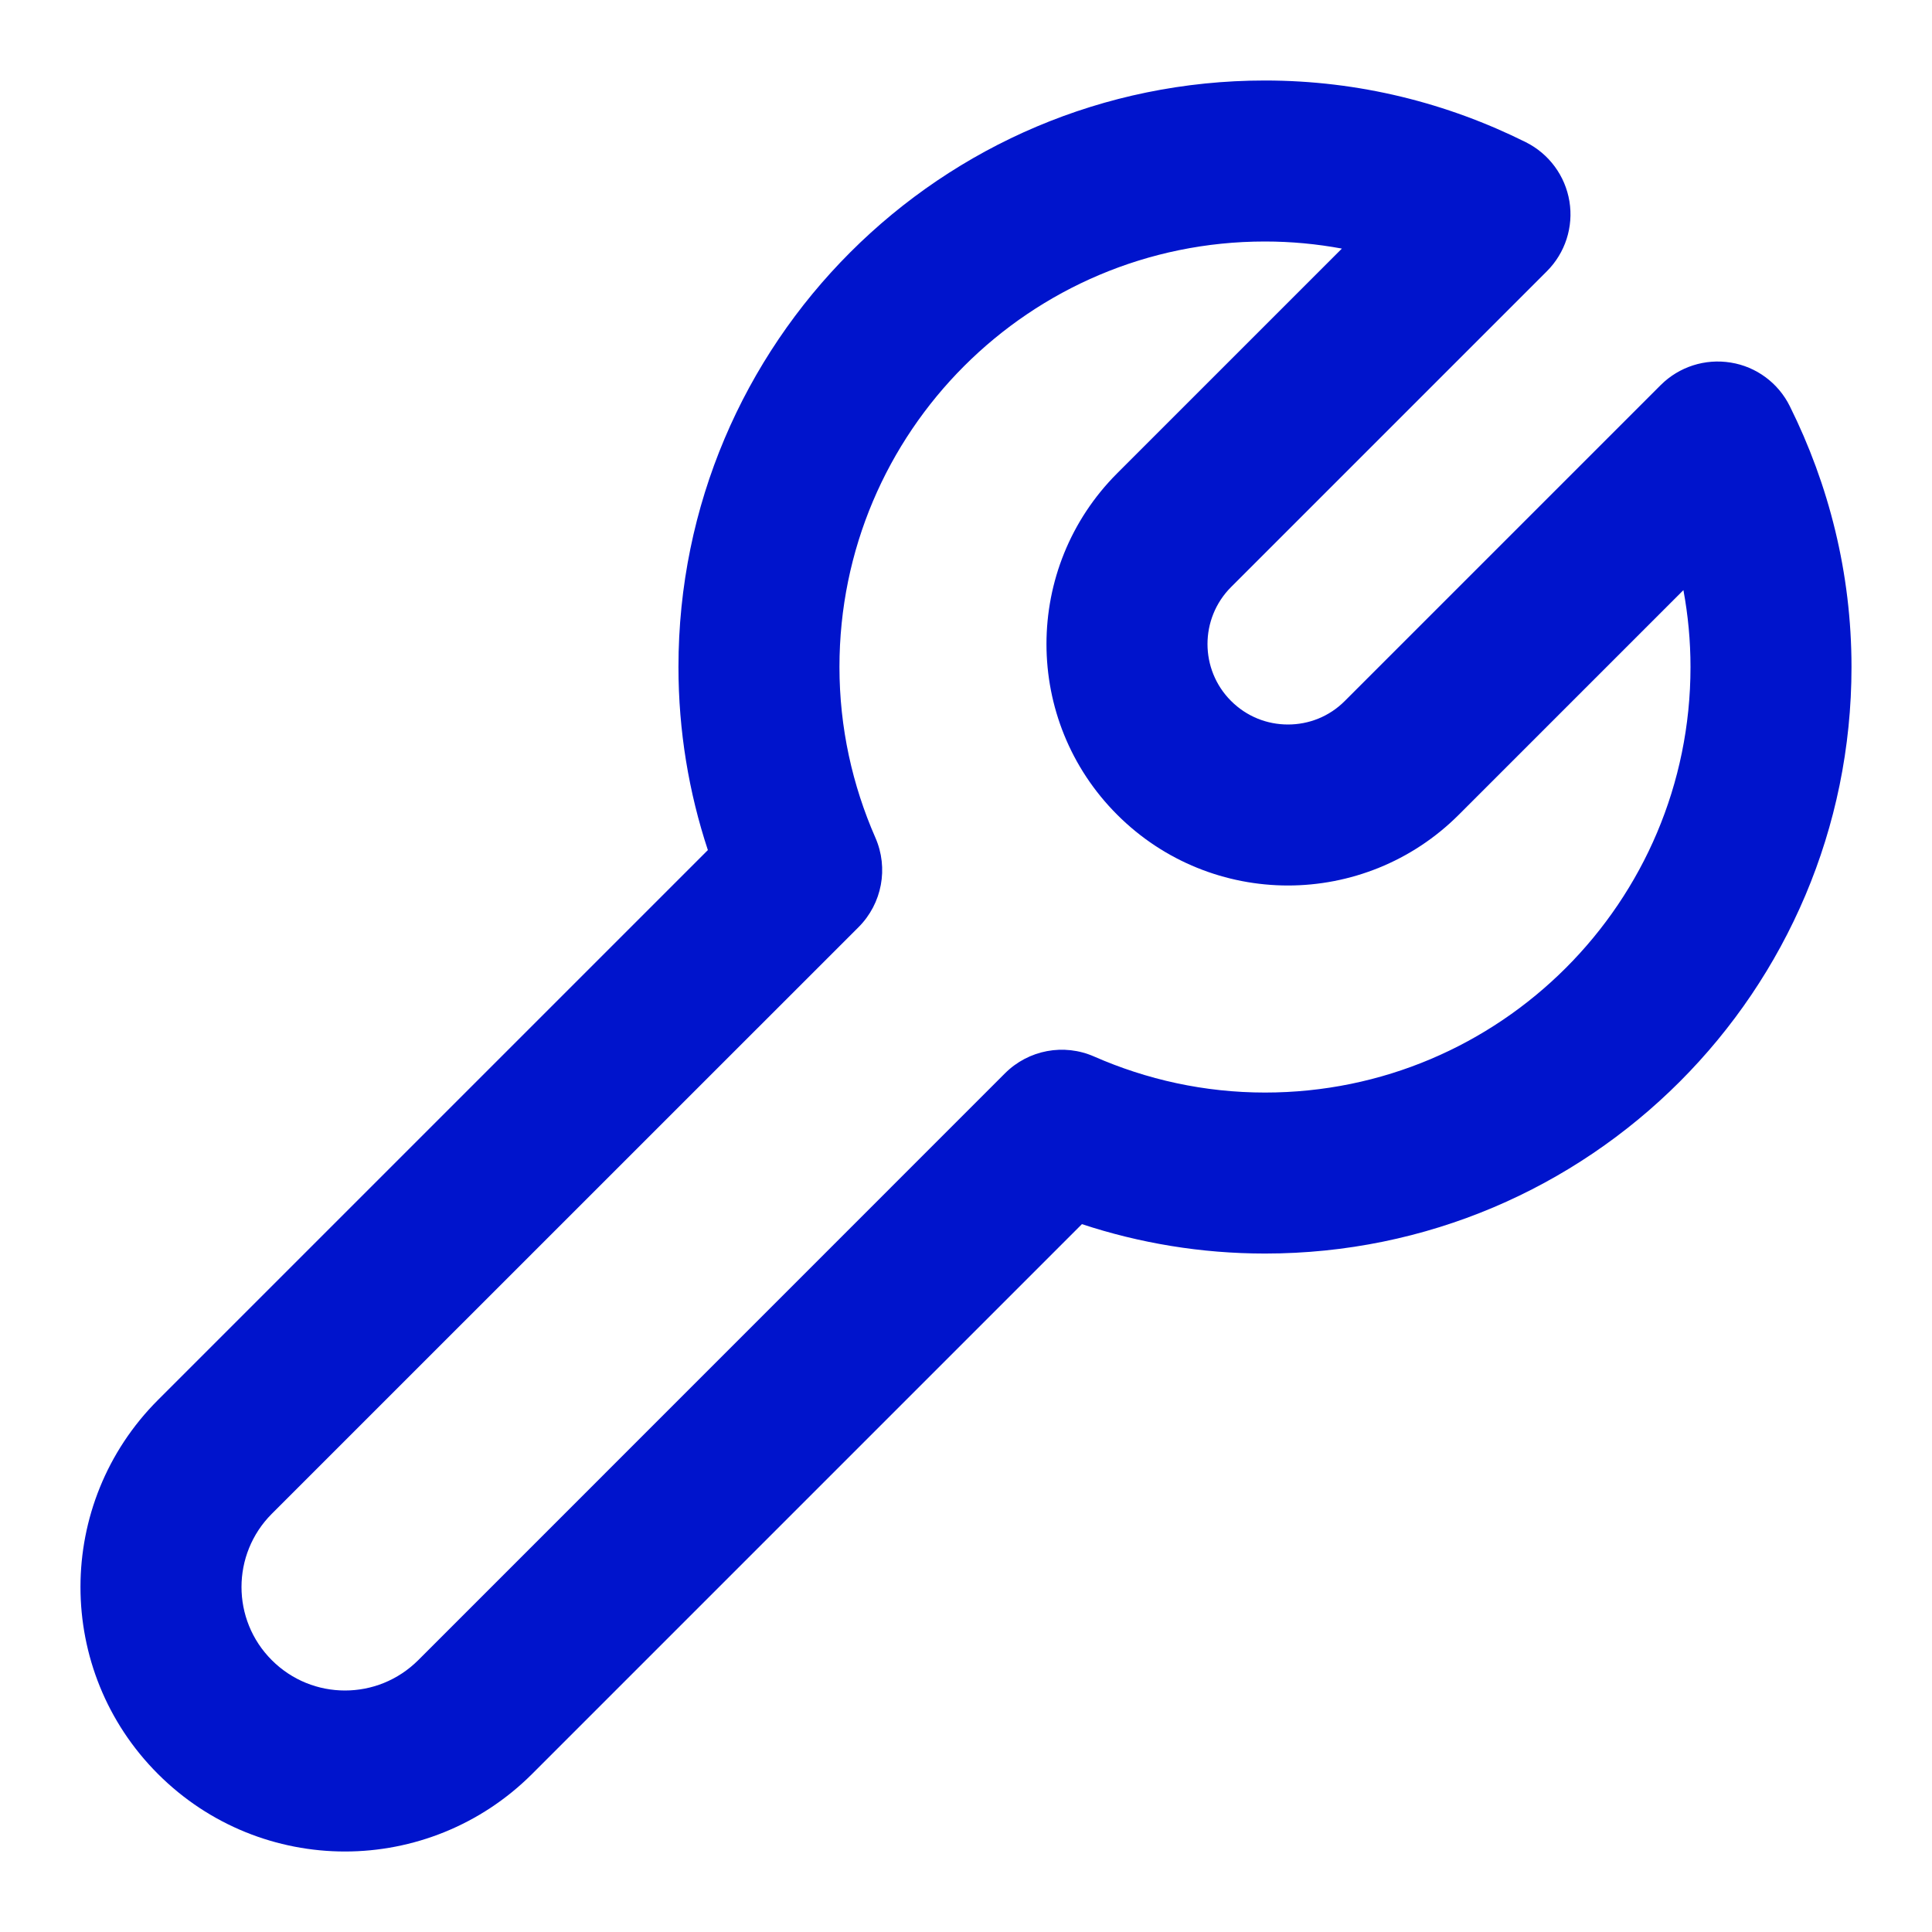 <svg width="18" height="18" viewBox="0 0 18 18" fill="none" xmlns="http://www.w3.org/2000/svg">
<path fill-rule="evenodd" clip-rule="evenodd" d="M6.321 6.214C6.321 3.197 8.768 0.75 11.785 0.75C12.662 0.75 13.486 0.961 14.216 1.325C14.432 1.433 14.583 1.638 14.622 1.876C14.661 2.114 14.583 2.356 14.412 2.527L11.469 5.47C11.177 5.763 11.177 6.238 11.469 6.53C11.616 6.677 11.806 6.75 12 6.75C12.193 6.75 12.384 6.677 12.53 6.53L15.473 3.587C15.644 3.417 15.886 3.339 16.125 3.378C16.363 3.416 16.568 3.568 16.675 3.784C17.038 4.514 17.25 5.338 17.25 6.214C17.25 9.232 14.803 11.679 11.786 11.679C11.19 11.679 10.617 11.582 10.08 11.405L4.957 16.528C4.476 17.008 3.844 17.25 3.214 17.25C2.584 17.25 1.953 17.009 1.472 16.528C0.509 15.566 0.509 14.006 1.472 13.043L6.595 7.92C6.418 7.384 6.321 6.81 6.321 6.214ZM11.785 2.25C9.596 2.25 7.821 4.025 7.821 6.214C7.821 6.78 7.942 7.317 8.156 7.805C8.28 8.088 8.218 8.418 8 8.637L2.532 14.104C2.156 14.481 2.156 15.091 2.532 15.467C2.721 15.656 2.967 15.75 3.214 15.75C3.462 15.75 3.707 15.656 3.897 15.467L9.363 10C9.582 9.781 9.912 9.719 10.195 9.844C10.683 10.058 11.22 10.179 11.786 10.179C13.975 10.179 15.75 8.404 15.75 6.214C15.75 5.97 15.727 5.73 15.684 5.498L13.591 7.591C13.591 7.591 13.591 7.591 13.591 7.591C13.152 8.03 12.574 8.25 12 8.25C11.425 8.25 10.848 8.03 10.409 7.591C9.53 6.713 9.53 5.288 10.409 4.409L12.502 2.316C12.269 2.273 12.03 2.25 11.785 2.25Z" fill="#0014CC"/>
</svg>
